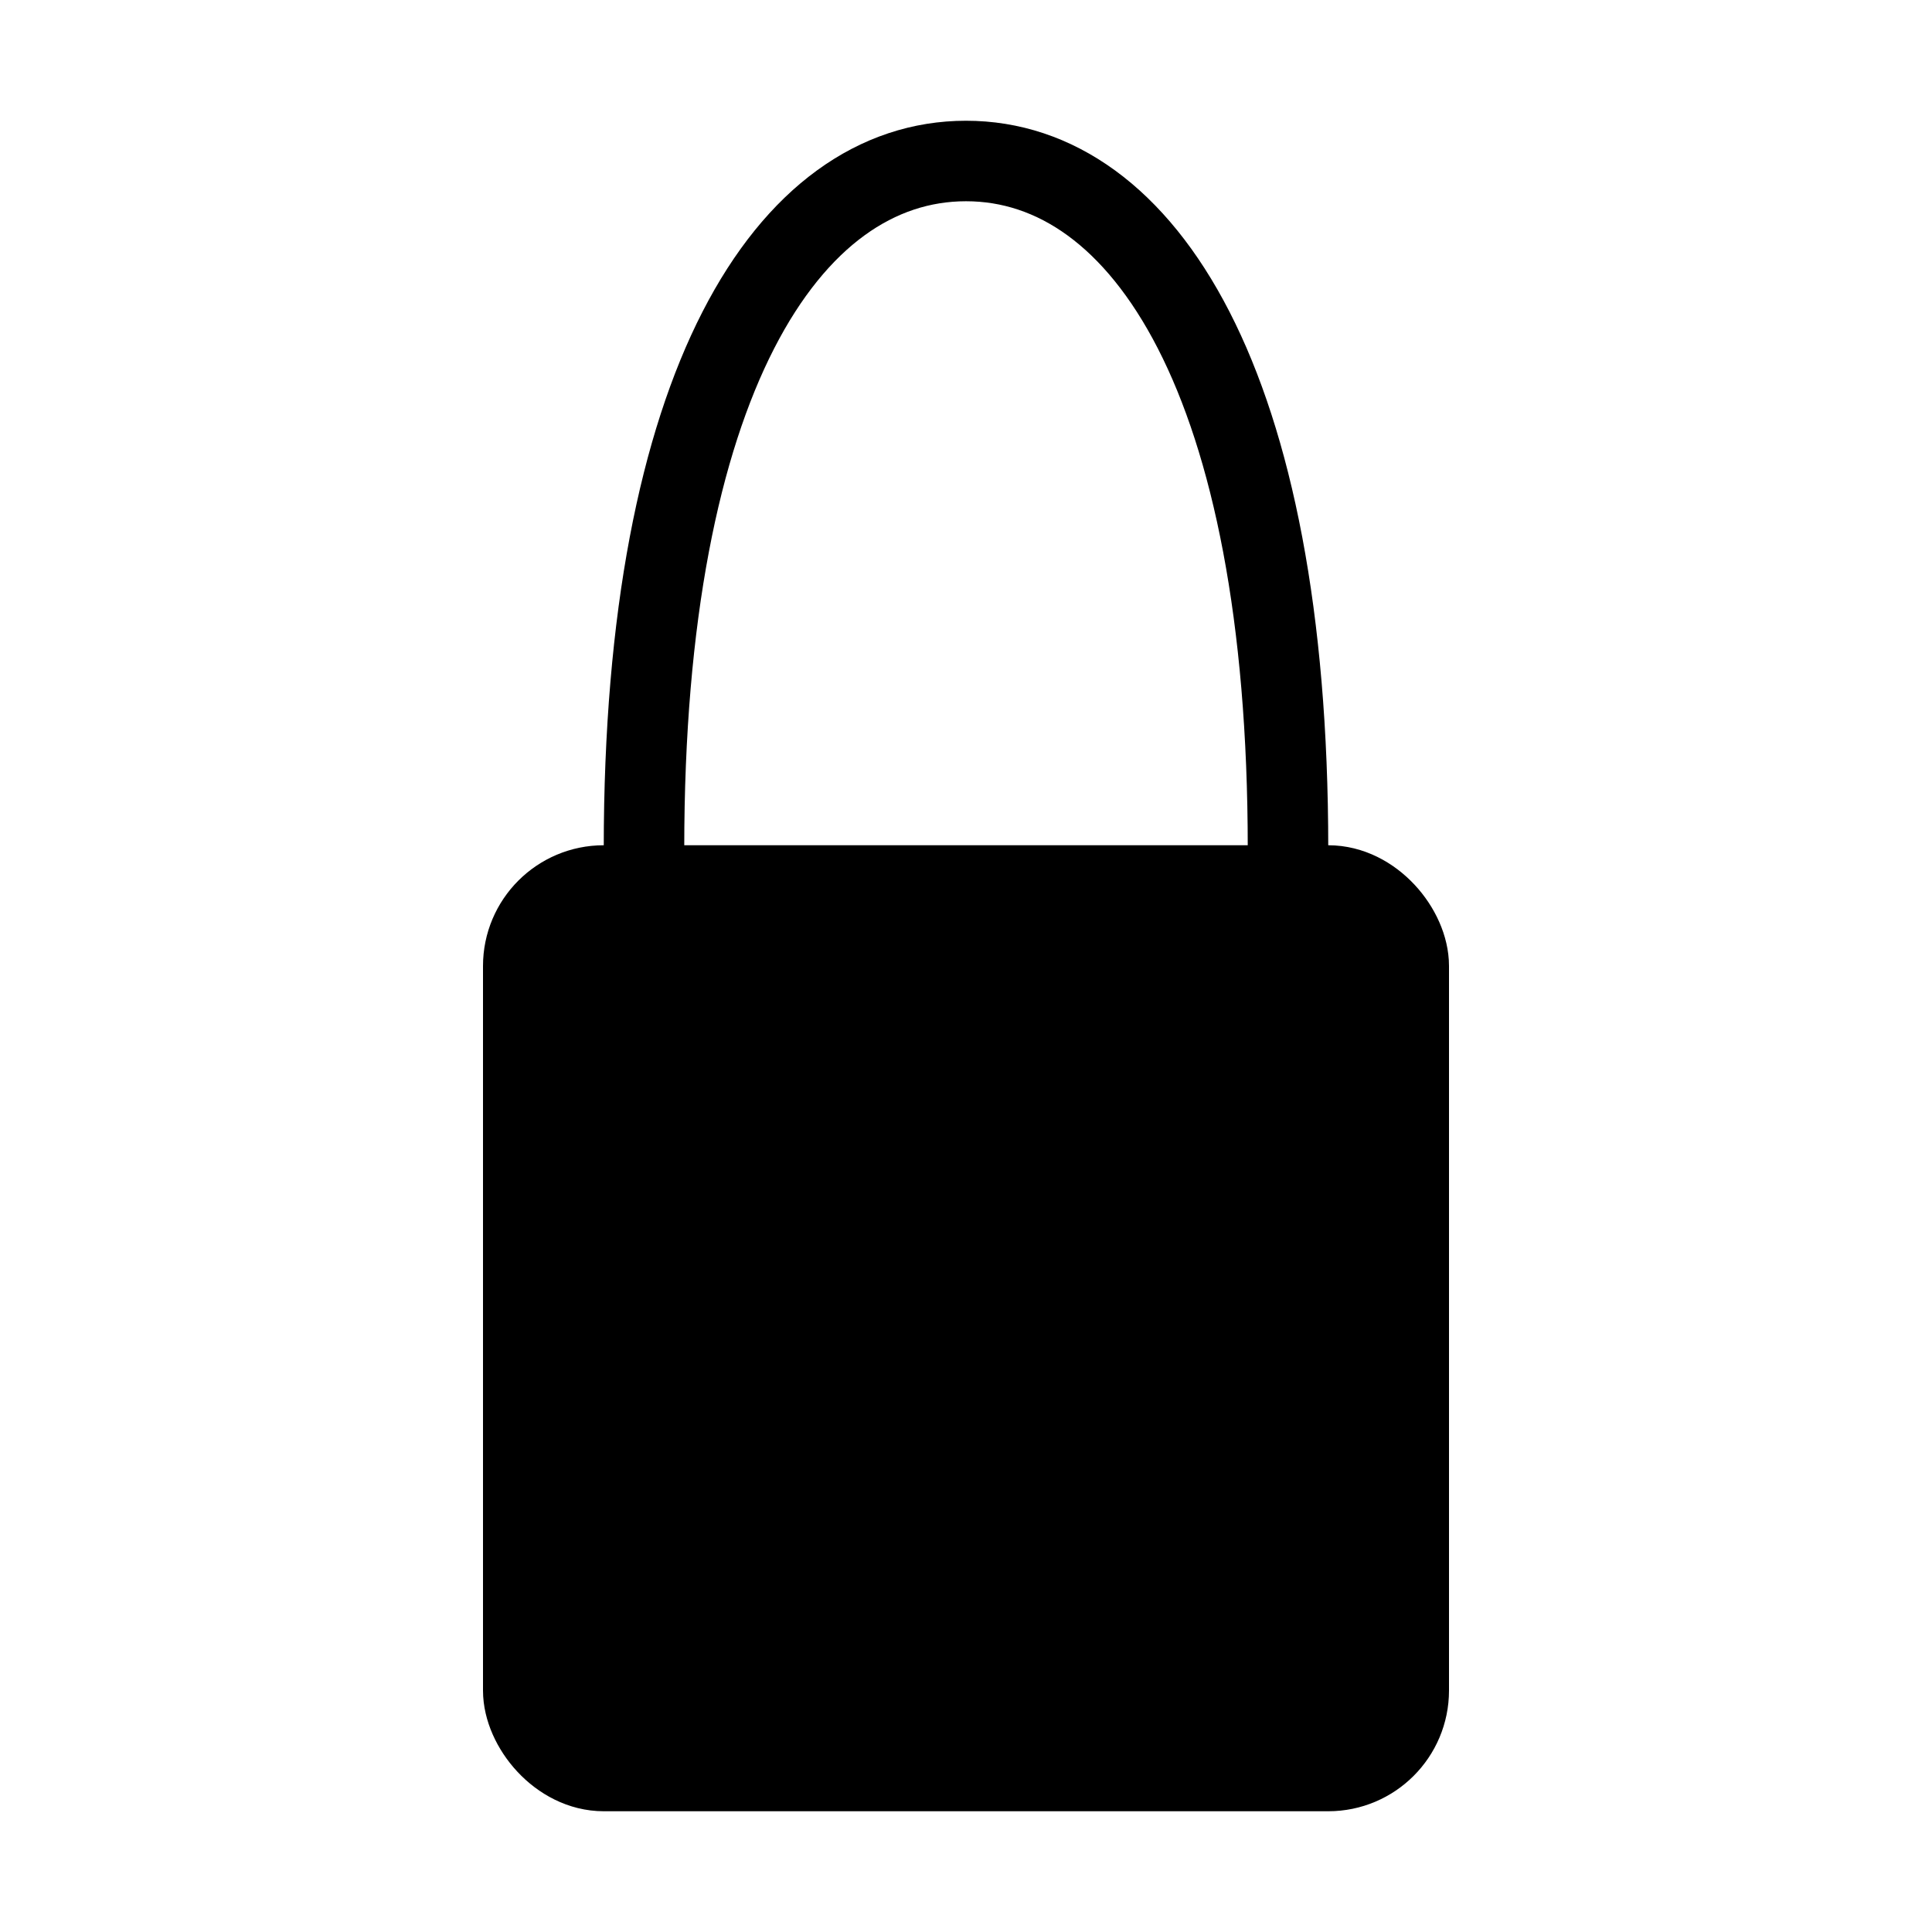 <svg viewBox="0 0 48 48" fill="none" xmlns="http://www.w3.org/2000/svg"><path d="M31.992 22C31.997 21.692 32 21.383 32 21.073C32 9.515 28.418 4 24 4C19.582 4 16 9.515 16 21.073C16 21.383 16.003 21.692 16.008 22" stroke="currentColor" stroke-width="2" stroke-linecap="round" stroke-linejoin="round"/><rect x="13" y="22" width="22" height="22" rx="2" fill="currentColor" stroke="currentColor" stroke-width="2" stroke-linecap="round" stroke-linejoin="round"/></svg>
